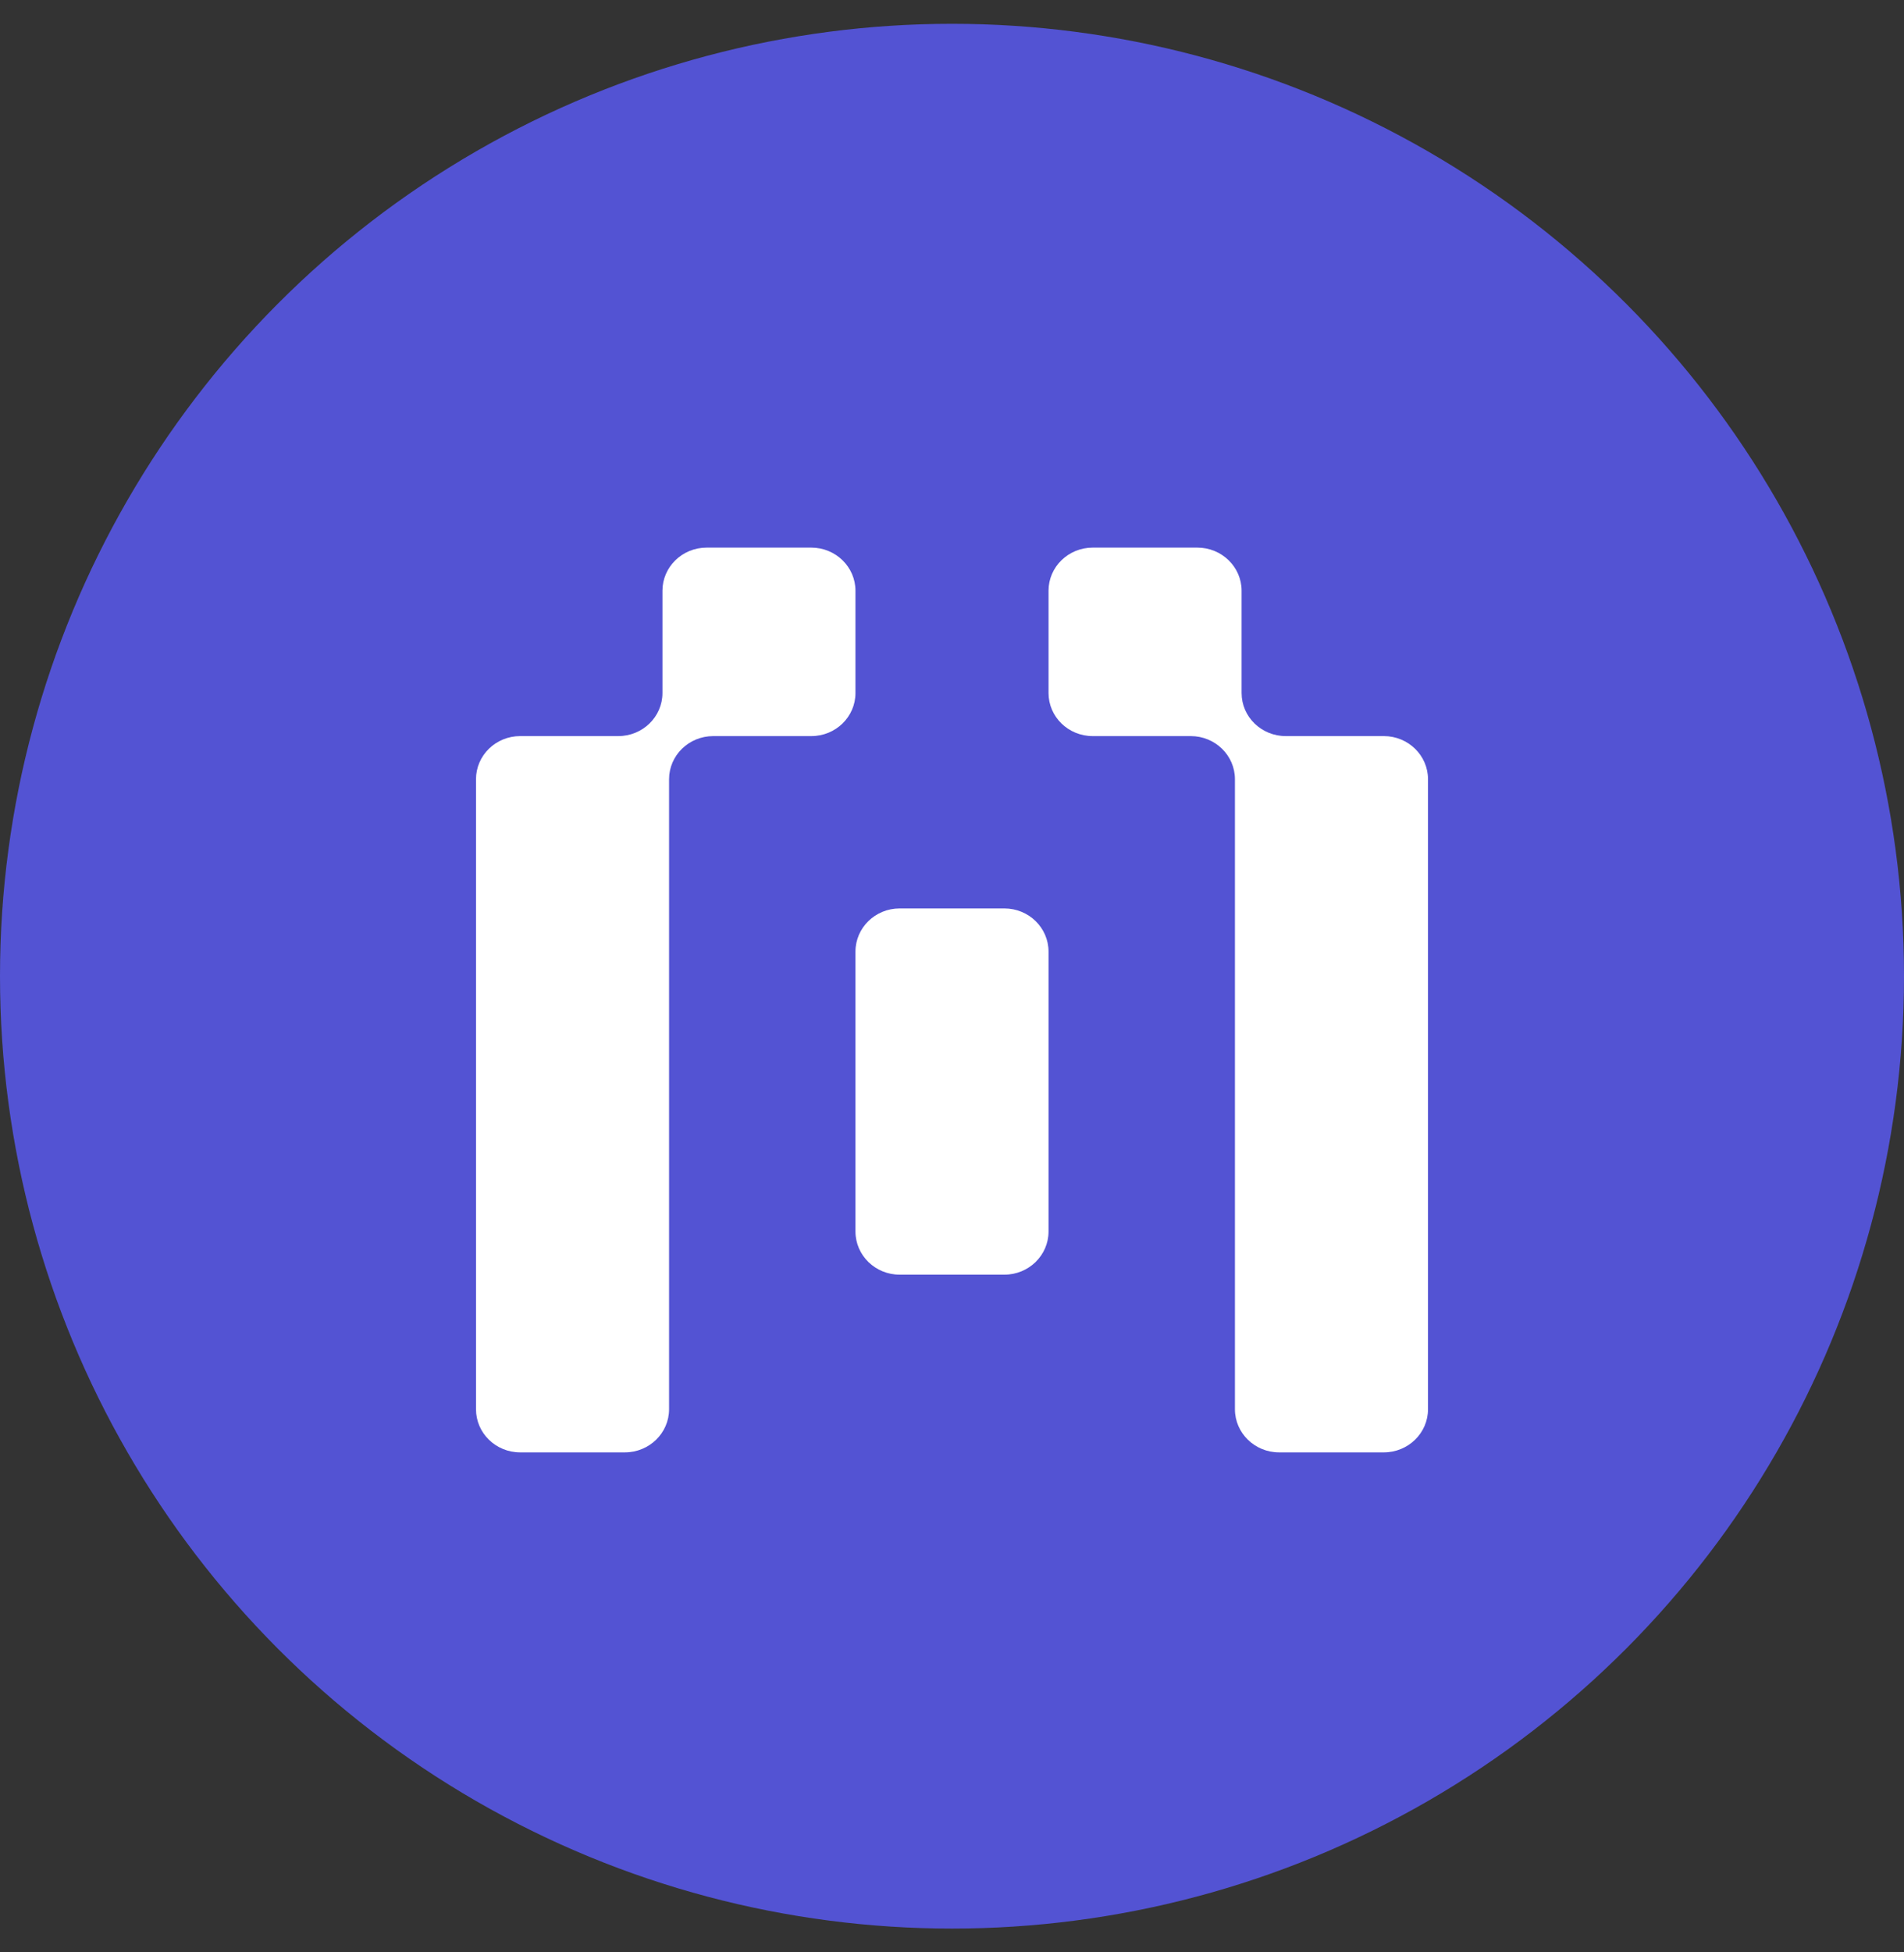 <?xml version="1.0" encoding="utf-8"?>
<svg xmlns="http://www.w3.org/2000/svg" width="40" height="41" viewBox="0 0 40 41" fill="none">
<rect x="0" y="0" width="40" height="41" fill="#333333" stroke="none"/>
<circle cx="20" cy="20.5" r="20" fill="#5353D3"/>
<path fill-rule="evenodd" clip-rule="evenodd" d="M17.972 12.406C17.972 11.906 17.557 11.5 17.044 11.5H14.845C14.332 11.5 13.917 11.906 13.917 12.406V14.553C13.917 15.053 13.501 15.458 12.989 15.458H10.928C10.415 15.458 10 15.864 10 16.364V29.594C10 30.094 10.415 30.5 10.928 30.5H13.127C13.64 30.5 14.056 30.094 14.056 29.594V16.364C14.056 15.864 14.471 15.458 14.984 15.458H17.044C17.557 15.458 17.972 15.053 17.972 14.553V12.406ZM26.084 12.406C26.084 11.906 25.668 11.5 25.155 11.5H22.956C22.443 11.5 22.028 11.905 22.028 12.406V14.553C22.028 15.053 22.443 15.458 22.956 15.458H25.016C25.529 15.458 25.944 15.864 25.944 16.364V29.594C25.944 30.094 26.36 30.5 26.872 30.5H29.072C29.584 30.5 30 30.094 30 29.594V16.364C30 15.864 29.584 15.458 29.072 15.458H27.012C26.499 15.458 26.084 15.053 26.084 14.553V12.406ZM22.028 19.983C22.028 19.483 21.612 19.077 21.1 19.077H18.9C18.388 19.077 17.972 19.483 17.972 19.983V25.862C17.972 26.362 18.388 26.768 18.9 26.768H21.1C21.612 26.768 22.028 26.362 22.028 25.862V19.983Z" fill="white"/>
</svg>